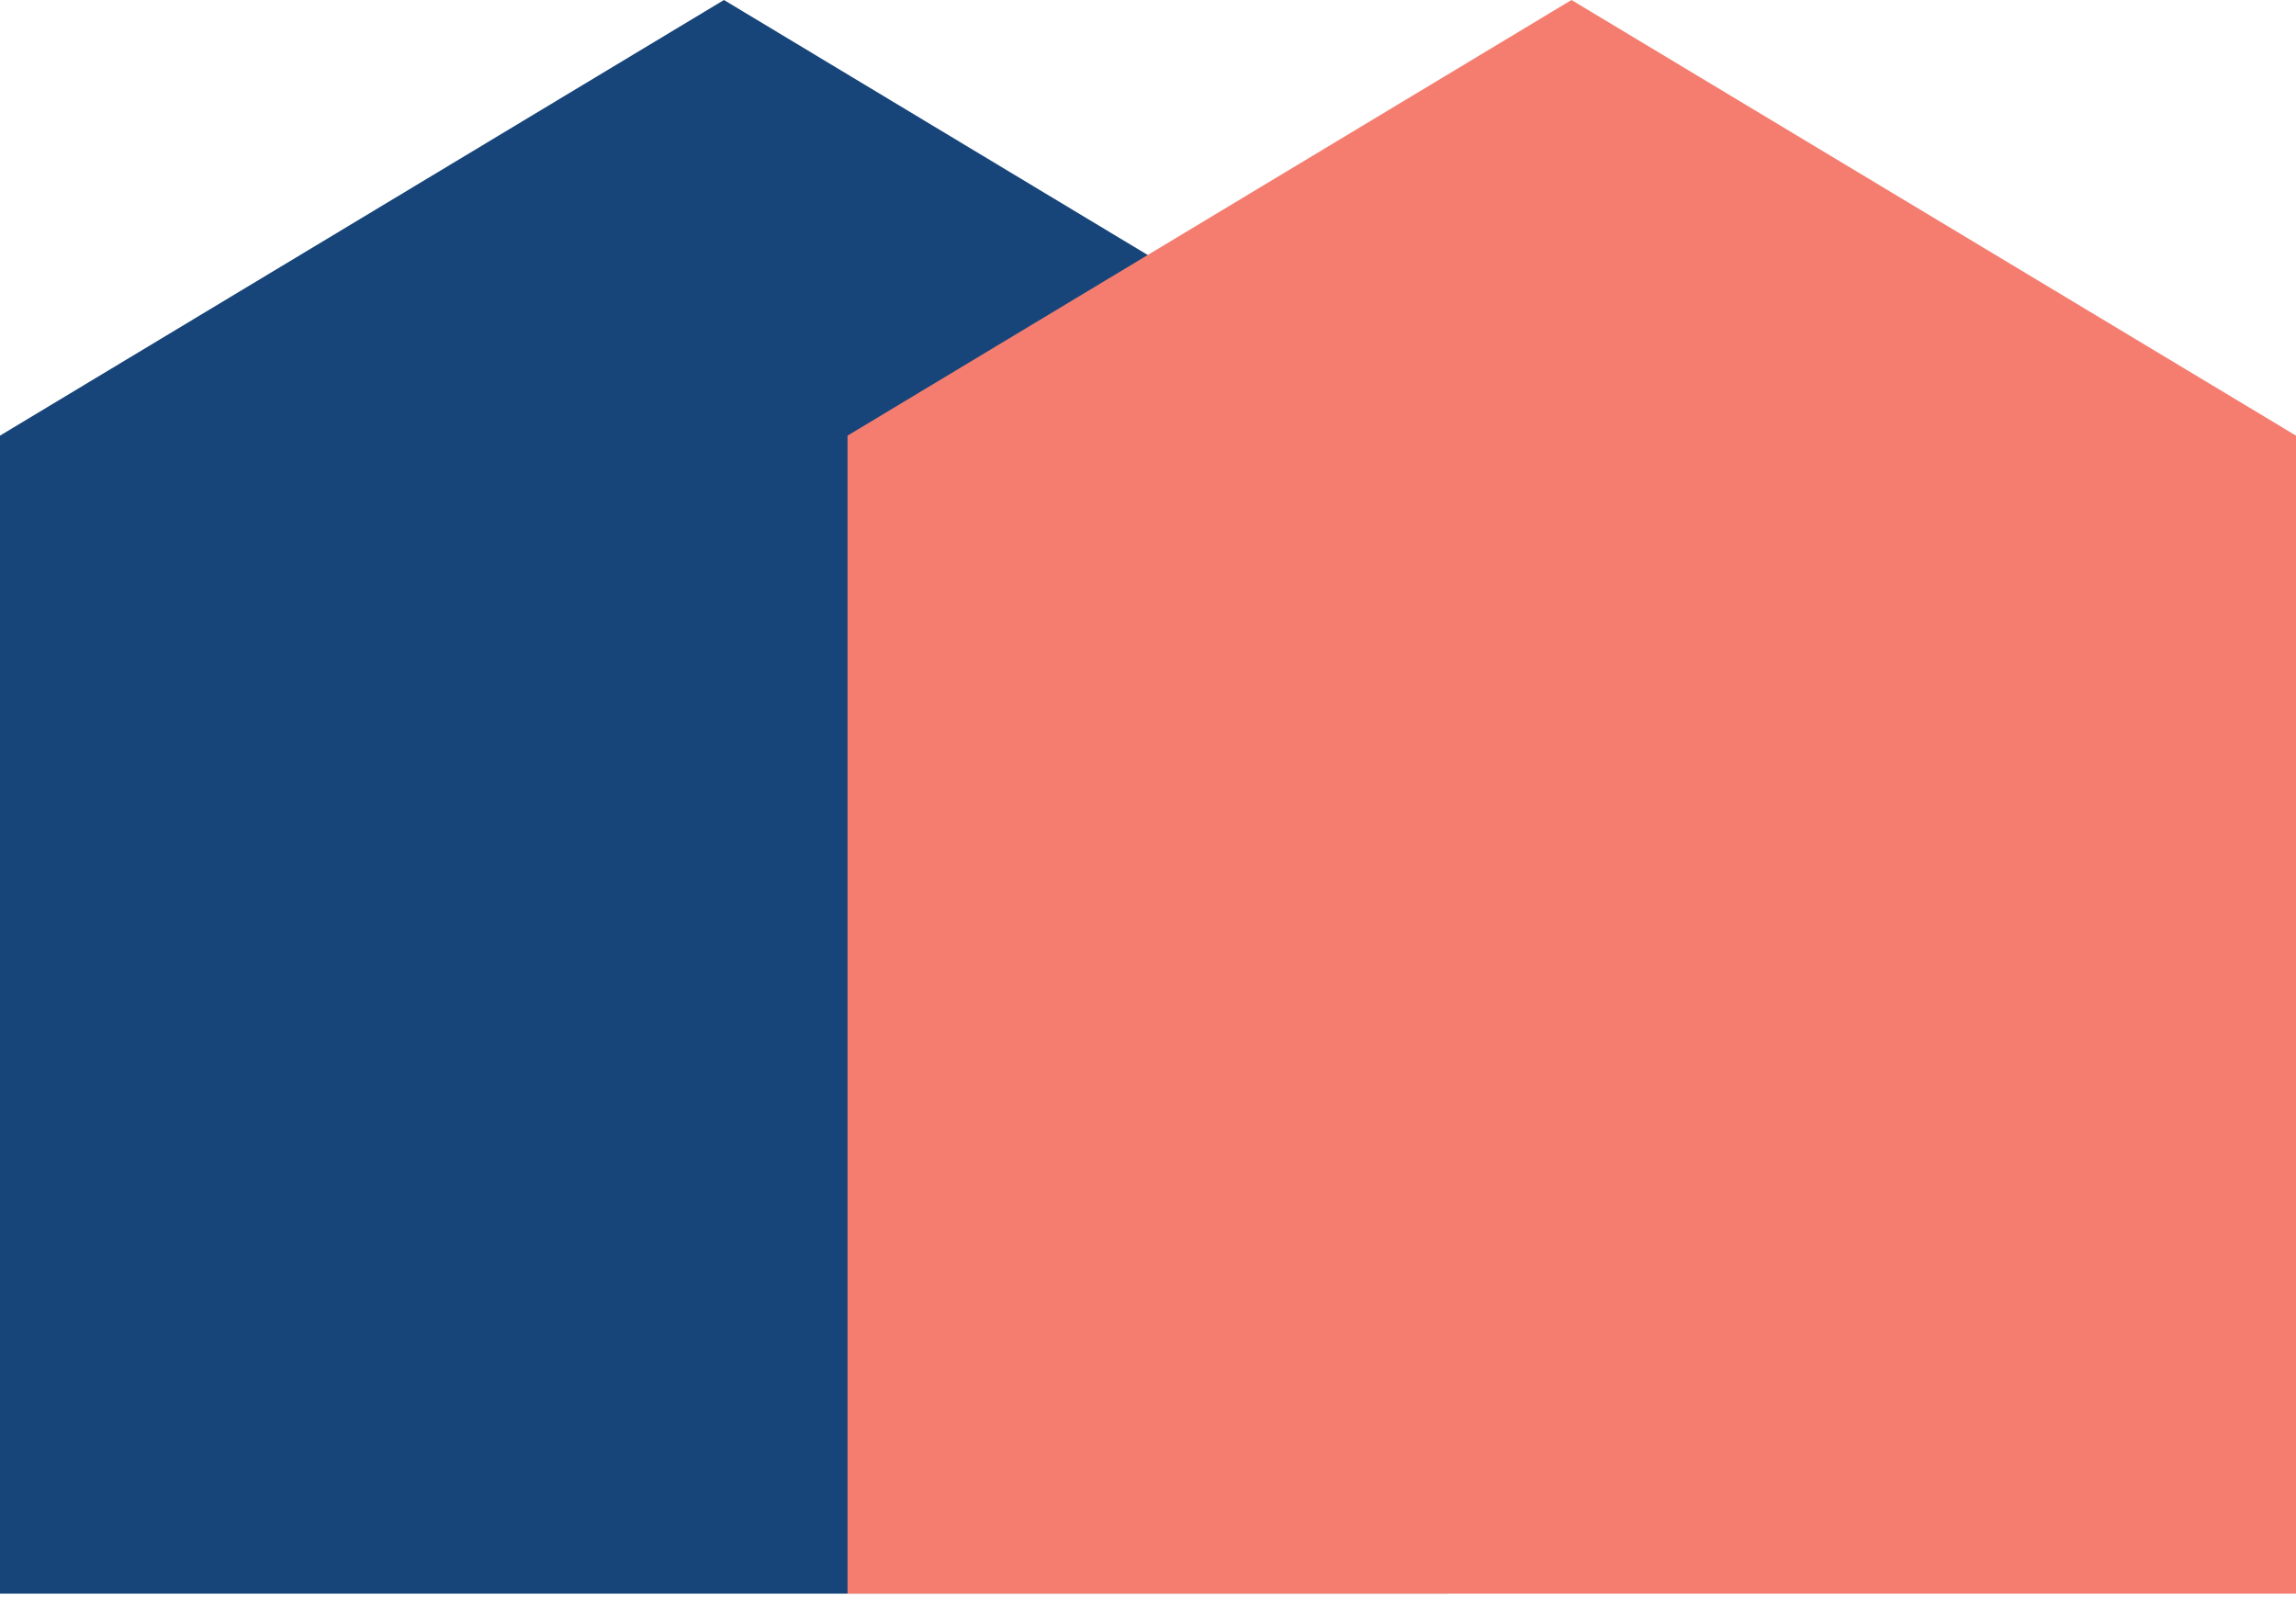 <svg width="300" height="209" viewBox="0 0 300 209" fill="none" xmlns="http://www.w3.org/2000/svg">
    <path d="M189.187 208.206V56.914L94.593 0L0 56.914V208.206H189.187Z" fill="#17457A">
        <animate attributeName="fill" repeatCount="indefinite" dur="1.5s" values="#17457A;#F47D6F;#17457A"></animate>
    </path>
    <path d="M110.742 208.206V56.914L205.335 0L300 56.914V208.206H110.742Z" fill="#F47D6F">
        <animate attributeName="fill" repeatCount="indefinite" dur="1.5s" values="#F47D6F;#17457A;#F47D6F"></animate>
    </path>
</svg>